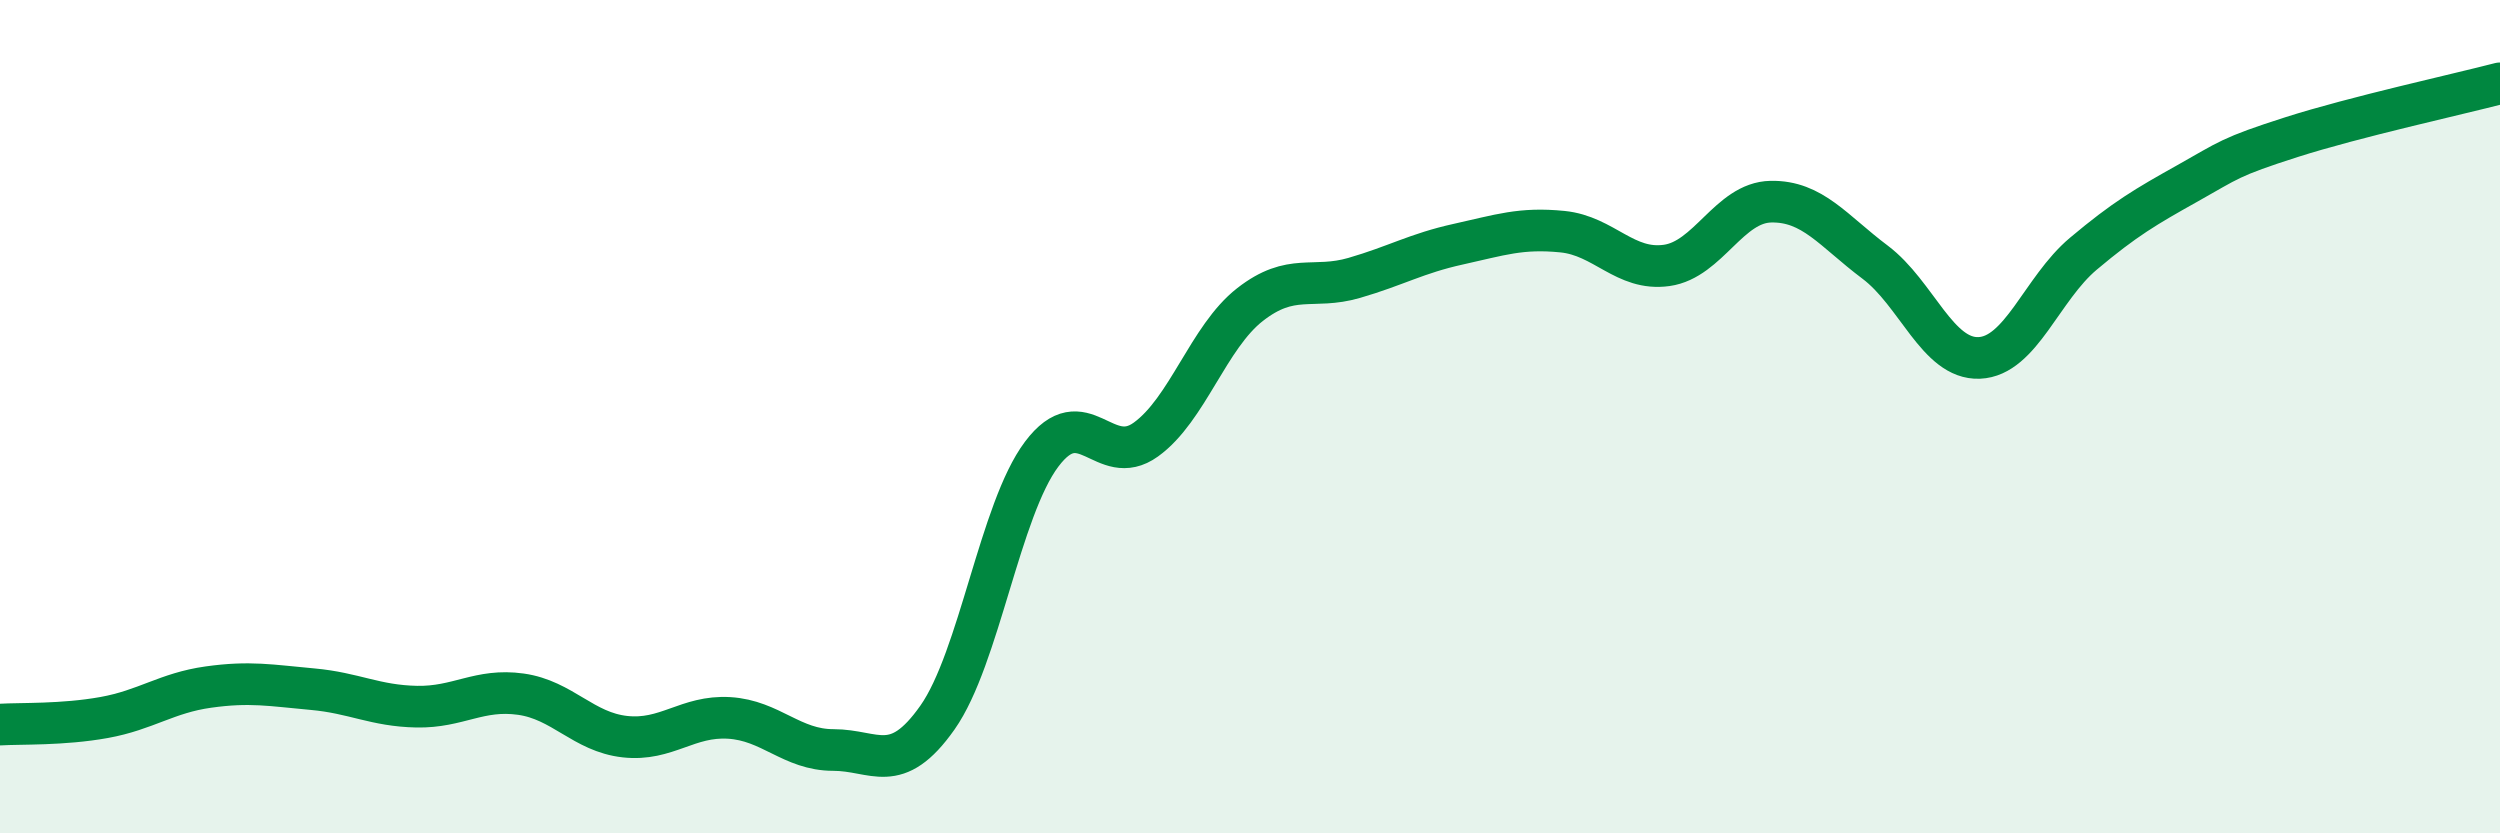 
    <svg width="60" height="20" viewBox="0 0 60 20" xmlns="http://www.w3.org/2000/svg">
      <path
        d="M 0,17.39 C 0.5,17.36 1.5,17.4 2.5,17.22 C 3.5,17.04 4,16.63 5,16.49 C 6,16.35 6.5,16.45 7.5,16.54 C 8.5,16.63 9,16.94 10,16.96 C 11,16.98 11.5,16.52 12.5,16.66 C 13.5,16.8 14,17.57 15,17.68 C 16,17.79 16.5,17.17 17.5,17.23 C 18.5,17.29 19,18 20,18 C 21,18 21.5,18.64 22.5,17.22 C 23.5,15.8 24,12.23 25,10.9 C 26,9.57 26.5,11.27 27.5,10.55 C 28.5,9.83 29,8.09 30,7.31 C 31,6.53 31.5,6.96 32.5,6.67 C 33.5,6.38 34,6.08 35,5.86 C 36,5.64 36.5,5.46 37.5,5.56 C 38.5,5.66 39,6.51 40,6.37 C 41,6.23 41.5,4.86 42.5,4.84 C 43.5,4.82 44,5.54 45,6.29 C 46,7.04 46.5,8.63 47.5,8.59 C 48.5,8.55 49,6.93 50,6.09 C 51,5.25 51.5,4.96 52.5,4.4 C 53.5,3.84 53.5,3.77 55,3.29 C 56.5,2.81 59,2.26 60,2L60 20L0 20Z"
        fill="#008740"
        opacity="0.1"
        stroke-linecap="round"
        stroke-linejoin="round"
      />
      <path
        d="M 0,17.39 C 0.5,17.36 1.5,17.4 2.5,17.22 C 3.5,17.04 4,16.63 5,16.49 C 6,16.35 6.5,16.45 7.5,16.54 C 8.5,16.63 9,16.94 10,16.96 C 11,16.98 11.5,16.52 12.5,16.66 C 13.5,16.8 14,17.57 15,17.68 C 16,17.79 16.5,17.17 17.5,17.23 C 18.5,17.29 19,18 20,18 C 21,18 21.5,18.64 22.5,17.22 C 23.5,15.8 24,12.23 25,10.9 C 26,9.57 26.5,11.27 27.5,10.55 C 28.5,9.83 29,8.09 30,7.31 C 31,6.53 31.5,6.96 32.5,6.67 C 33.5,6.38 34,6.08 35,5.86 C 36,5.64 36.5,5.46 37.5,5.56 C 38.5,5.66 39,6.51 40,6.37 C 41,6.23 41.5,4.86 42.5,4.84 C 43.5,4.82 44,5.54 45,6.29 C 46,7.04 46.5,8.63 47.5,8.59 C 48.5,8.55 49,6.93 50,6.09 C 51,5.25 51.5,4.96 52.5,4.4 C 53.5,3.84 53.5,3.77 55,3.29 C 56.5,2.81 59,2.26 60,2"
        stroke="#008740"
        stroke-width="1"
        fill="none"
        stroke-linecap="round"
        stroke-linejoin="round"
      />
    </svg>
  